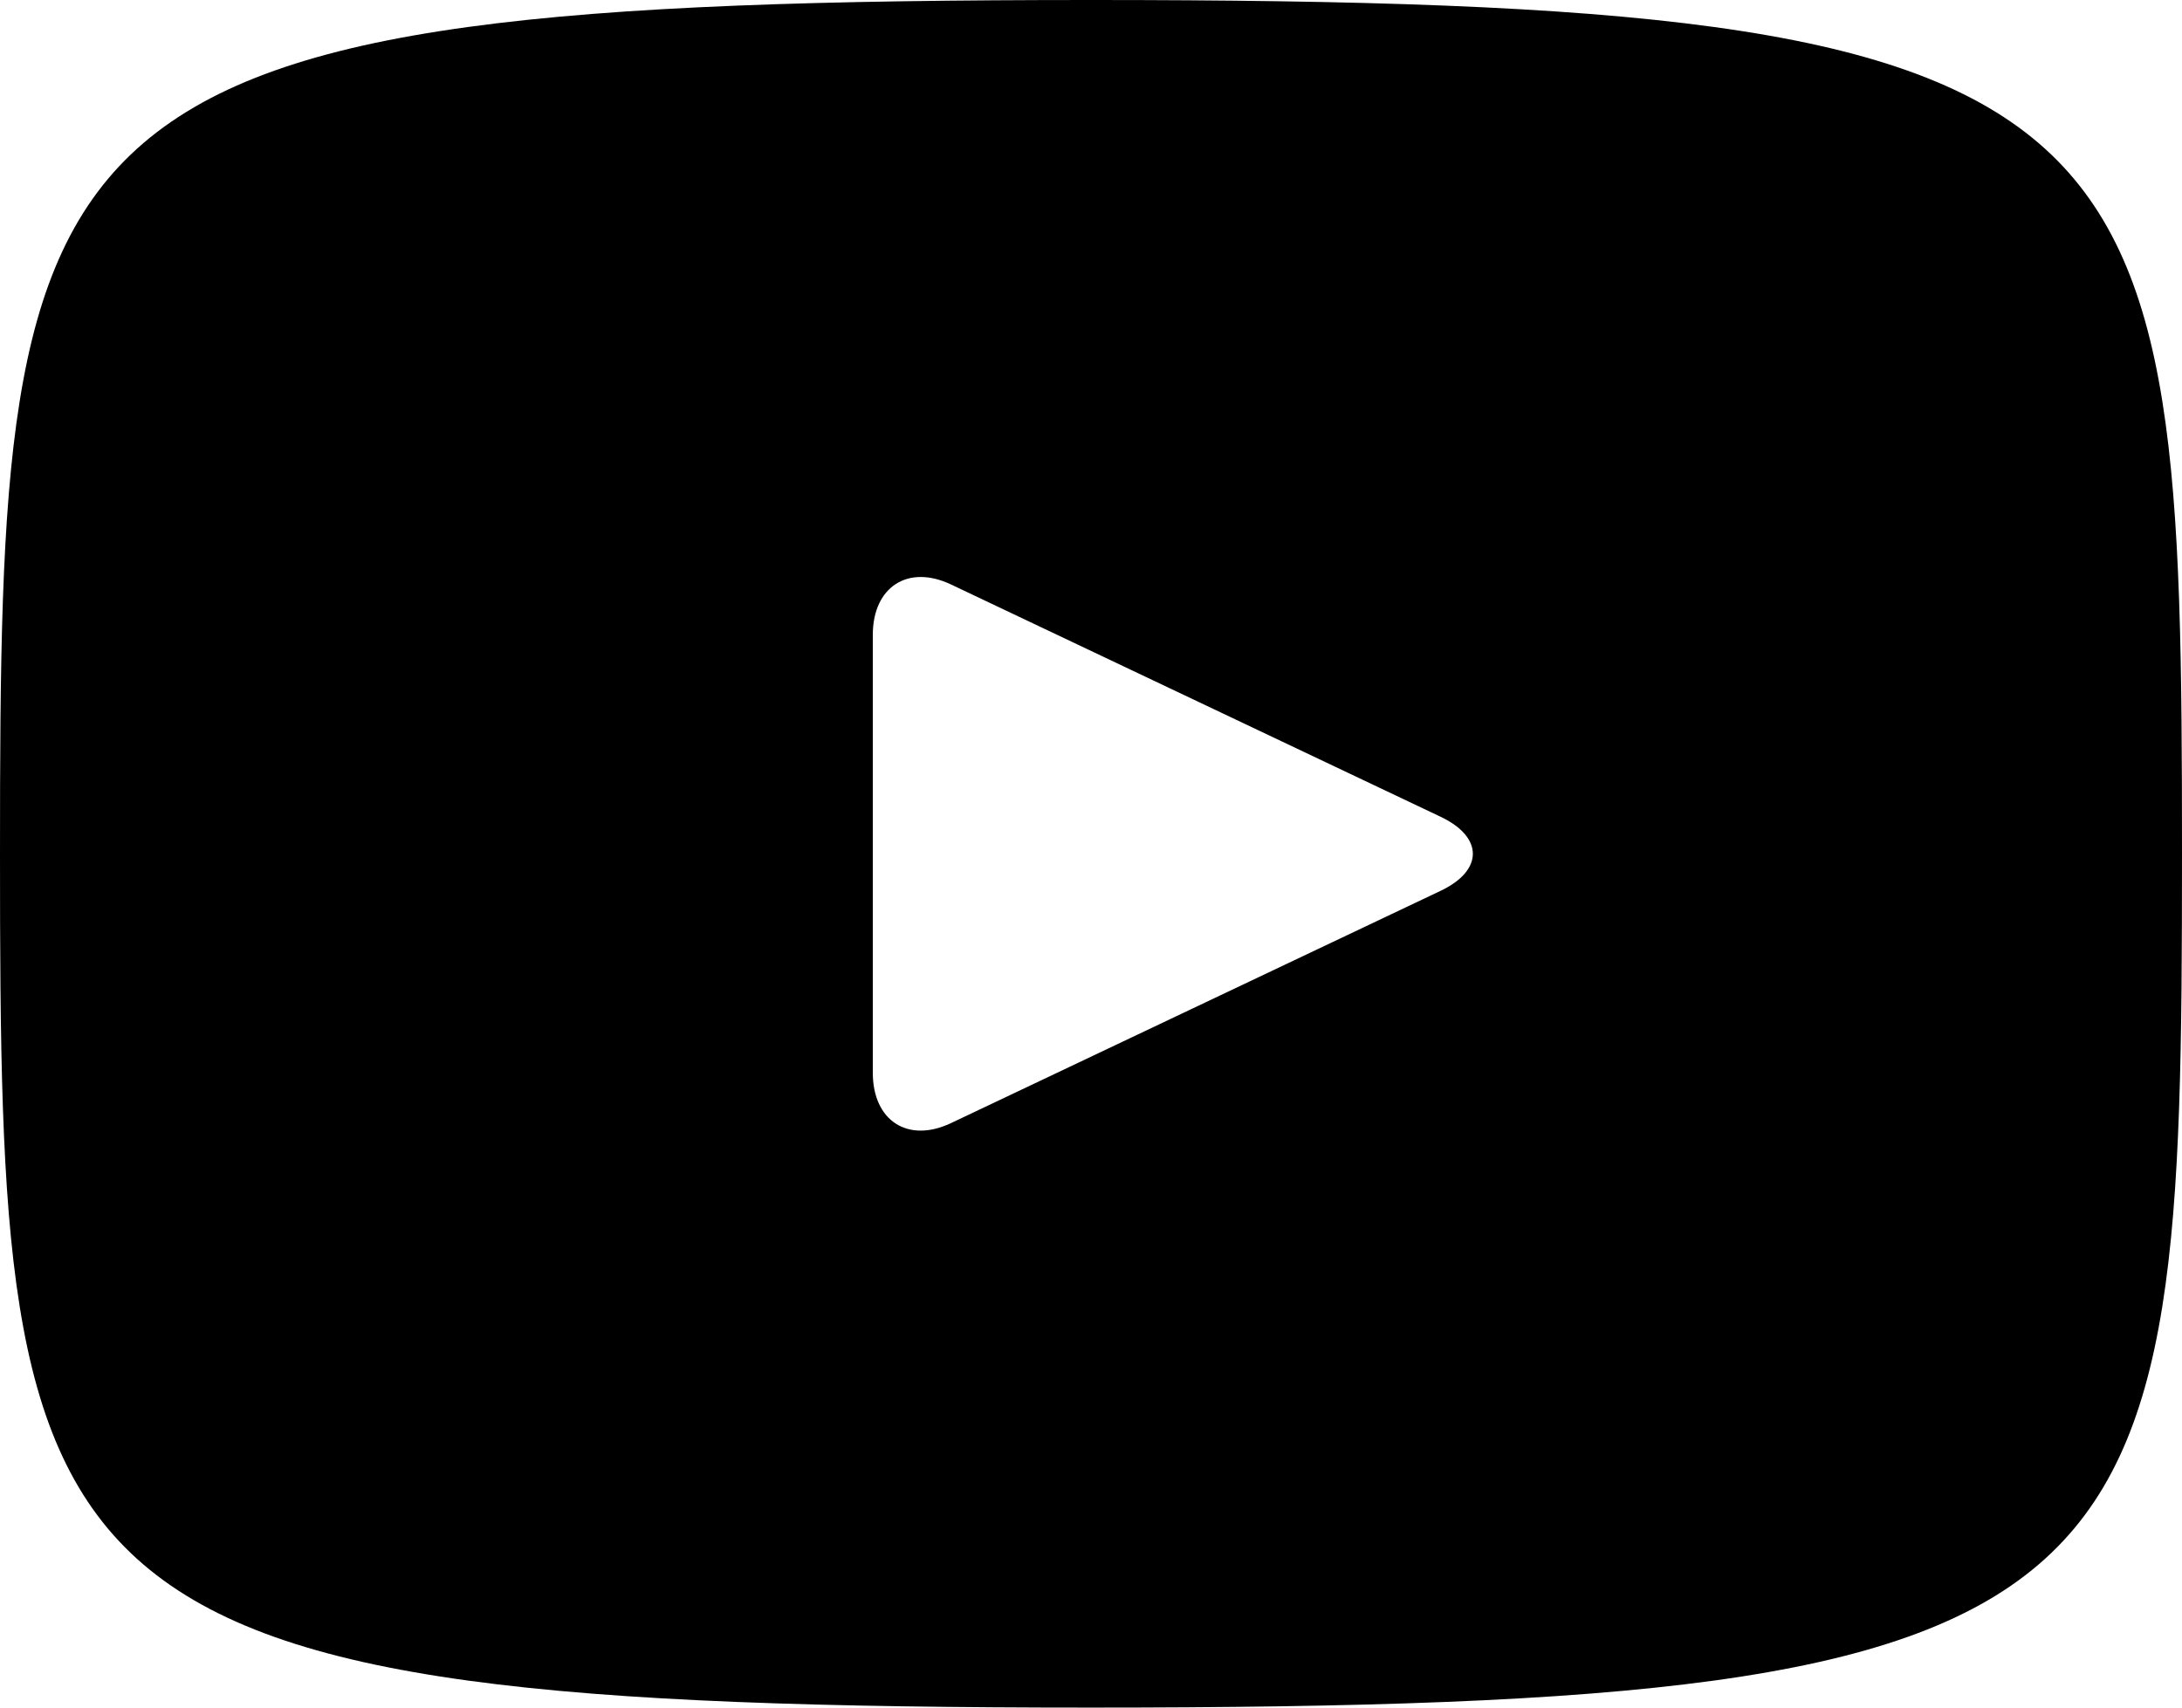<svg xmlns="http://www.w3.org/2000/svg" width="23" height="18"><path d="M11.5 0C.198 0 0 1.022 0 9s.198 9 11.5 9S23 16.978 23 9s-.198-9-11.5-9Zm3.686 9.39-5.164 2.45c-.452.213-.822-.025-.822-.533V6.693c0-.506.37-.746.822-.533l5.164 2.45c.452.215.452.565 0 .78Z"/></svg>